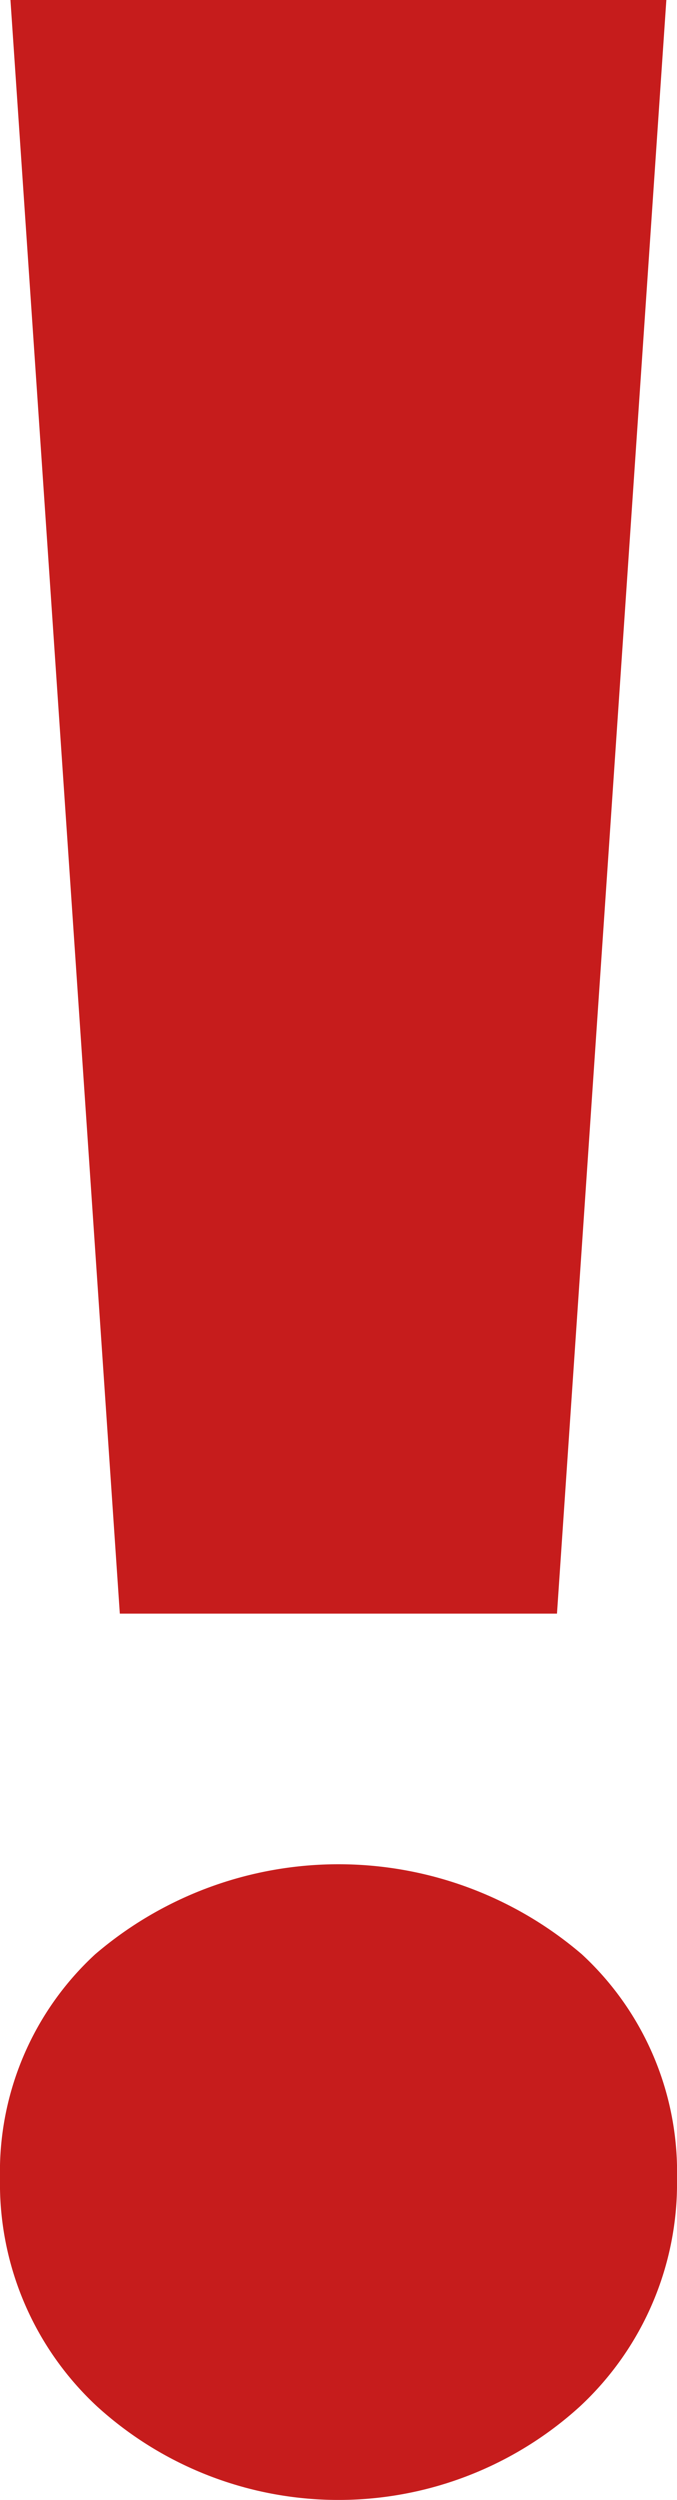 <svg xmlns="http://www.w3.org/2000/svg" width="27.075" height="99.85" viewBox="0 0 27.075 99.85">
  <g id="WYKRZYKNIK" transform="translate(-952.351 -529.8)" style="isolation: isolate">
    <path id="Path_1272" data-name="Path 1272" d="M956.228,625.911a12.139,12.139,0,0,1-3.877-9.1,11.814,11.814,0,0,1,3.805-8.954,14.965,14.965,0,0,1,19.465,0,11.829,11.829,0,0,1,3.805,8.954,12.162,12.162,0,0,1-3.877,9.1,14.348,14.348,0,0,1-19.321,0ZM952.769,529.8H979l-4.374,64.45H957.143Z" transform="translate(0)" fill="#c61c1c"/>
  </g>
</svg>

